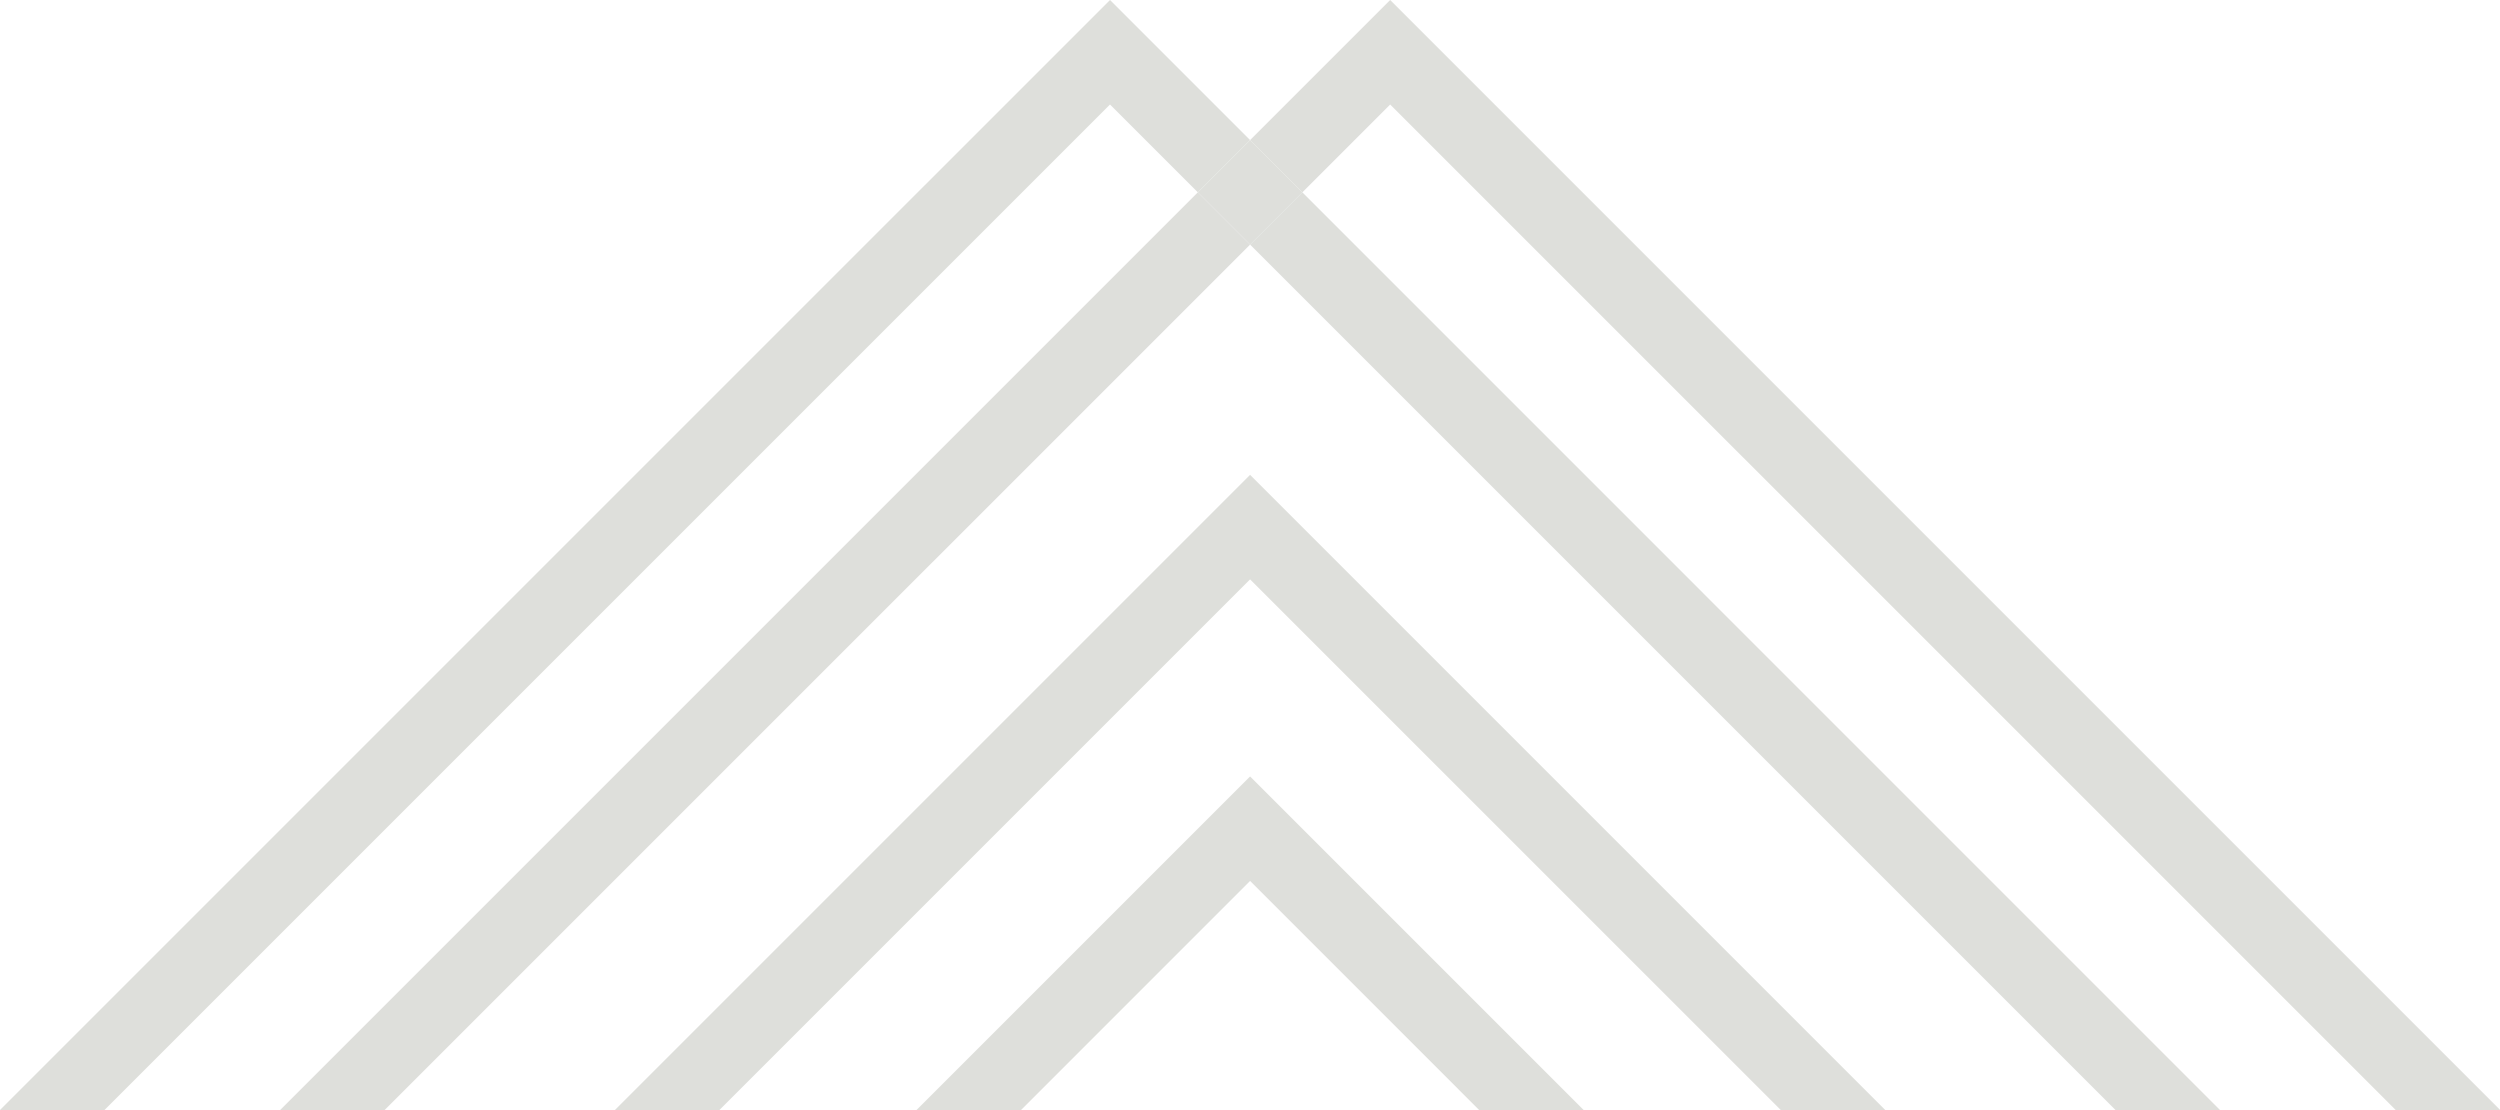 <?xml version="1.0" encoding="UTF-8" standalone="no"?><svg xmlns="http://www.w3.org/2000/svg" xmlns:xlink="http://www.w3.org/1999/xlink" fill="#dedfdb" height="216.6" preserveAspectRatio="xMidYMid meet" version="1" viewBox="0.0 0.0 487.8 216.6" width="487.8" zoomAndPan="magnify"><g id="change1_1"><path d="M243.917 47.724L412.775 216.582 433.161 216.582 254.113 37.528z" fill="inherit"/><path d="M216.584 20.392L233.721 37.528 243.917 27.332 216.584 0 0 216.582 20.392 216.582z" fill="inherit"/><path d="M271.249 20.392L467.445 216.582 487.835 216.582 271.249 0 243.917 27.332 254.113 37.528z" fill="inherit"/><path d="M233.721 37.528L54.665 216.582 75.056 216.582 243.917 47.724z" fill="inherit"/><path d="M236.707 30.318H251.126V44.737H236.707z" fill="inherit" transform="rotate(134.999 243.919 37.53)"/><path d="M119.986 216.582L140.378 216.582 243.917 113.048 347.456 216.582 367.847 216.582 243.917 92.651z" fill="inherit"/><path d="M178.836 216.582L199.227 216.582 243.917 171.887 288.606 216.582 308.997 216.582 243.917 151.501z" fill="inherit"/></g></svg>